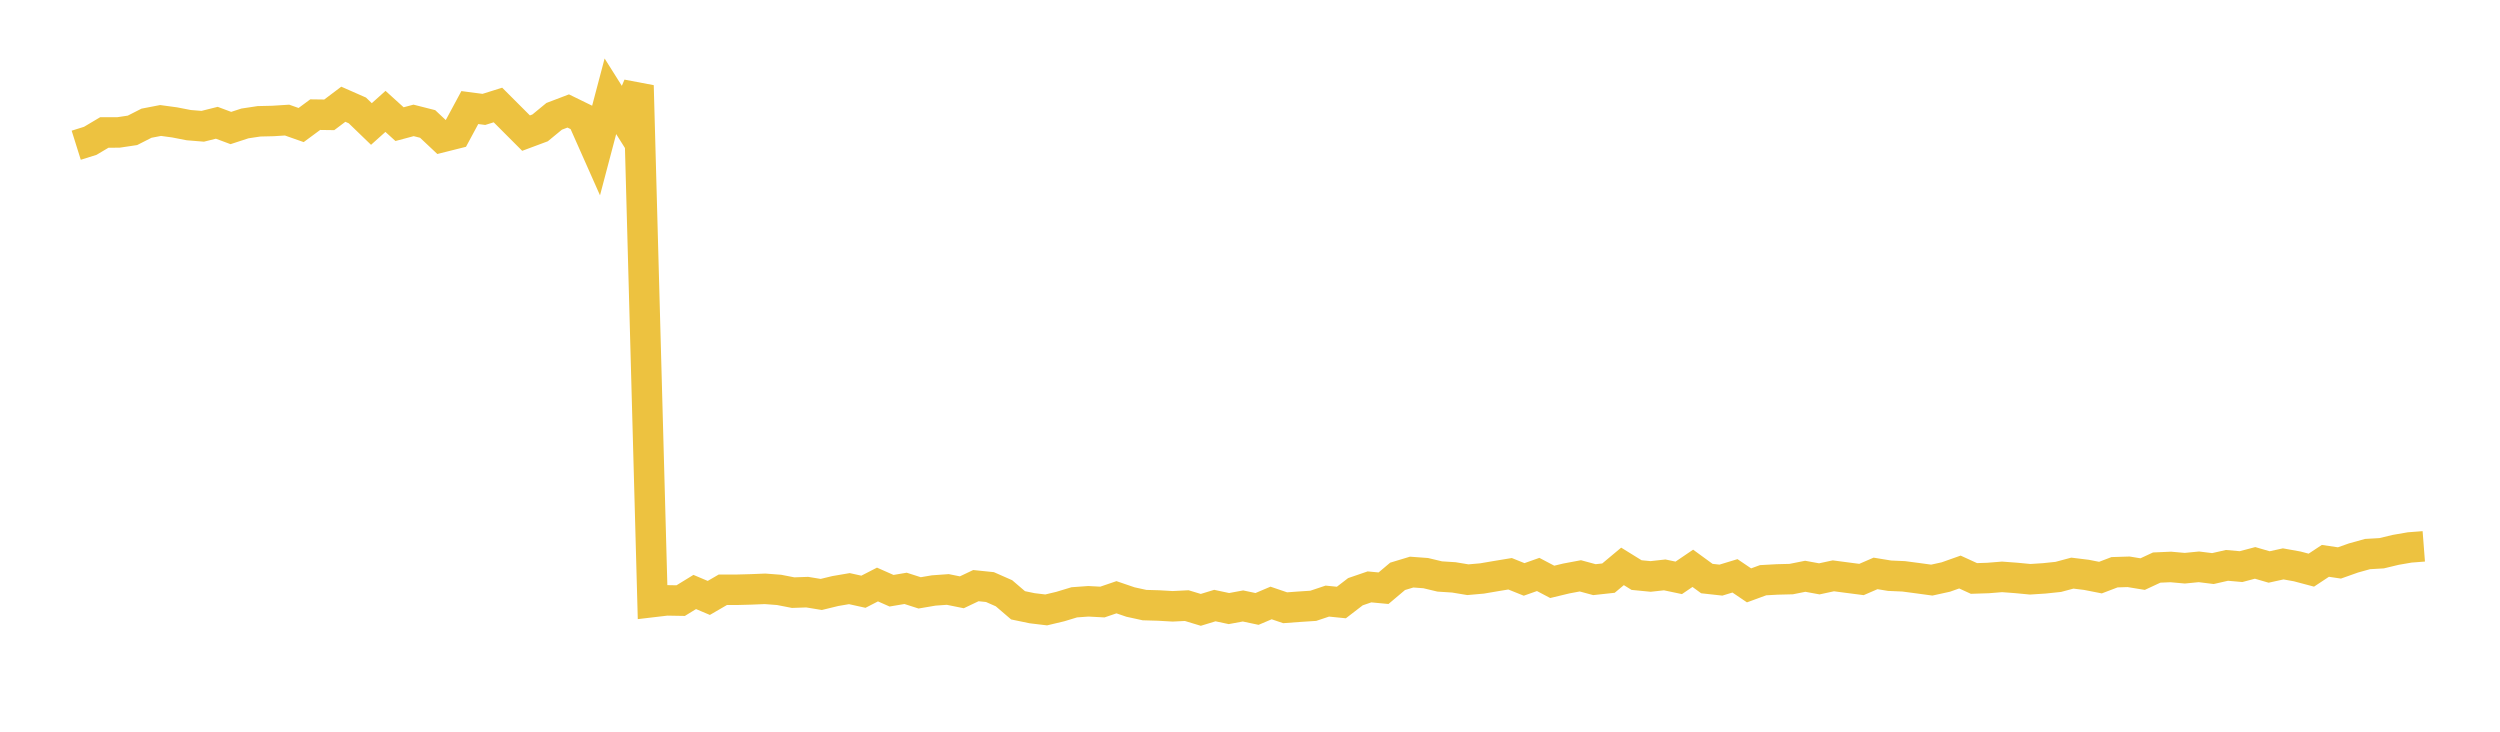 <svg width="164" height="48" xmlns="http://www.w3.org/2000/svg" xmlns:xlink="http://www.w3.org/1999/xlink"><path fill="none" stroke="rgb(237,194,64)" stroke-width="2" d="M5,9.527L5.922,9.238L6.844,8.69L7.766,8.689L8.689,8.551L9.611,8.082L10.533,7.904L11.455,8.029L12.377,8.209L13.299,8.284L14.222,8.054L15.144,8.398L16.066,8.097L16.988,7.958L17.91,7.936L18.832,7.878L19.754,8.203L20.677,7.521L21.599,7.533L22.521,6.838L23.443,7.244L24.365,8.134L25.287,7.307L26.21,8.144L27.132,7.898L28.054,8.132L28.976,8.999L29.898,8.767L30.82,7.056L31.743,7.177L32.665,6.888L33.587,7.81L34.509,8.733L35.431,8.389L36.353,7.631L37.275,7.28L38.198,7.731L39.12,9.808L40.042,6.316L40.964,7.781L41.886,5.614L42.808,39.493L43.731,39.384L44.653,39.4L45.575,38.834L46.497,39.224L47.419,38.688L48.341,38.689L49.263,38.664L50.186,38.627L51.108,38.697L52.03,38.877L52.952,38.845L53.874,38.996L54.796,38.772L55.719,38.614L56.641,38.818L57.563,38.344L58.485,38.752L59.407,38.596L60.329,38.892L61.251,38.735L62.174,38.669L63.096,38.855L64.018,38.417L64.94,38.512L65.862,38.918L66.784,39.708L67.707,39.9L68.629,40.011L69.551,39.791L70.473,39.512L71.395,39.445L72.317,39.494L73.24,39.179L74.162,39.494L75.084,39.695L76.006,39.721L76.928,39.774L77.85,39.728L78.772,40.007L79.695,39.725L80.617,39.922L81.539,39.751L82.461,39.946L83.383,39.555L84.305,39.869L85.228,39.801L86.15,39.741L87.072,39.432L87.994,39.525L88.916,38.816L89.838,38.5L90.76,38.587L91.683,37.808L92.605,37.529L93.527,37.597L94.449,37.817L95.371,37.876L96.293,38.029L97.216,37.948L98.138,37.791L99.06,37.639L99.982,38.01L100.904,37.684L101.826,38.17L102.749,37.948L103.671,37.775L104.593,38.025L105.515,37.925L106.437,37.155L107.359,37.725L108.281,37.815L109.204,37.713L110.126,37.907L111.048,37.281L111.97,37.954L112.892,38.056L113.814,37.775L114.737,38.4L115.659,38.062L116.581,38.011L117.503,37.988L118.425,37.804L119.347,37.973L120.269,37.774L121.192,37.896L122.114,38.015L123.036,37.616L123.958,37.767L124.88,37.807L125.802,37.929L126.725,38.055L127.647,37.852L128.569,37.525L129.491,37.947L130.413,37.917L131.335,37.843L132.257,37.912L133.18,38L134.102,37.941L135.024,37.844L135.946,37.597L136.868,37.71L137.79,37.891L138.713,37.539L139.635,37.51L140.557,37.661L141.479,37.232L142.401,37.192L143.323,37.275L144.246,37.184L145.168,37.298L146.09,37.088L147.012,37.17L147.934,36.926L148.856,37.194L149.778,36.991L150.701,37.157L151.623,37.402L152.545,36.792L153.467,36.929L154.389,36.602L155.311,36.346L156.234,36.293L157.156,36.071L158.078,35.912L159,35.841"></path></svg>